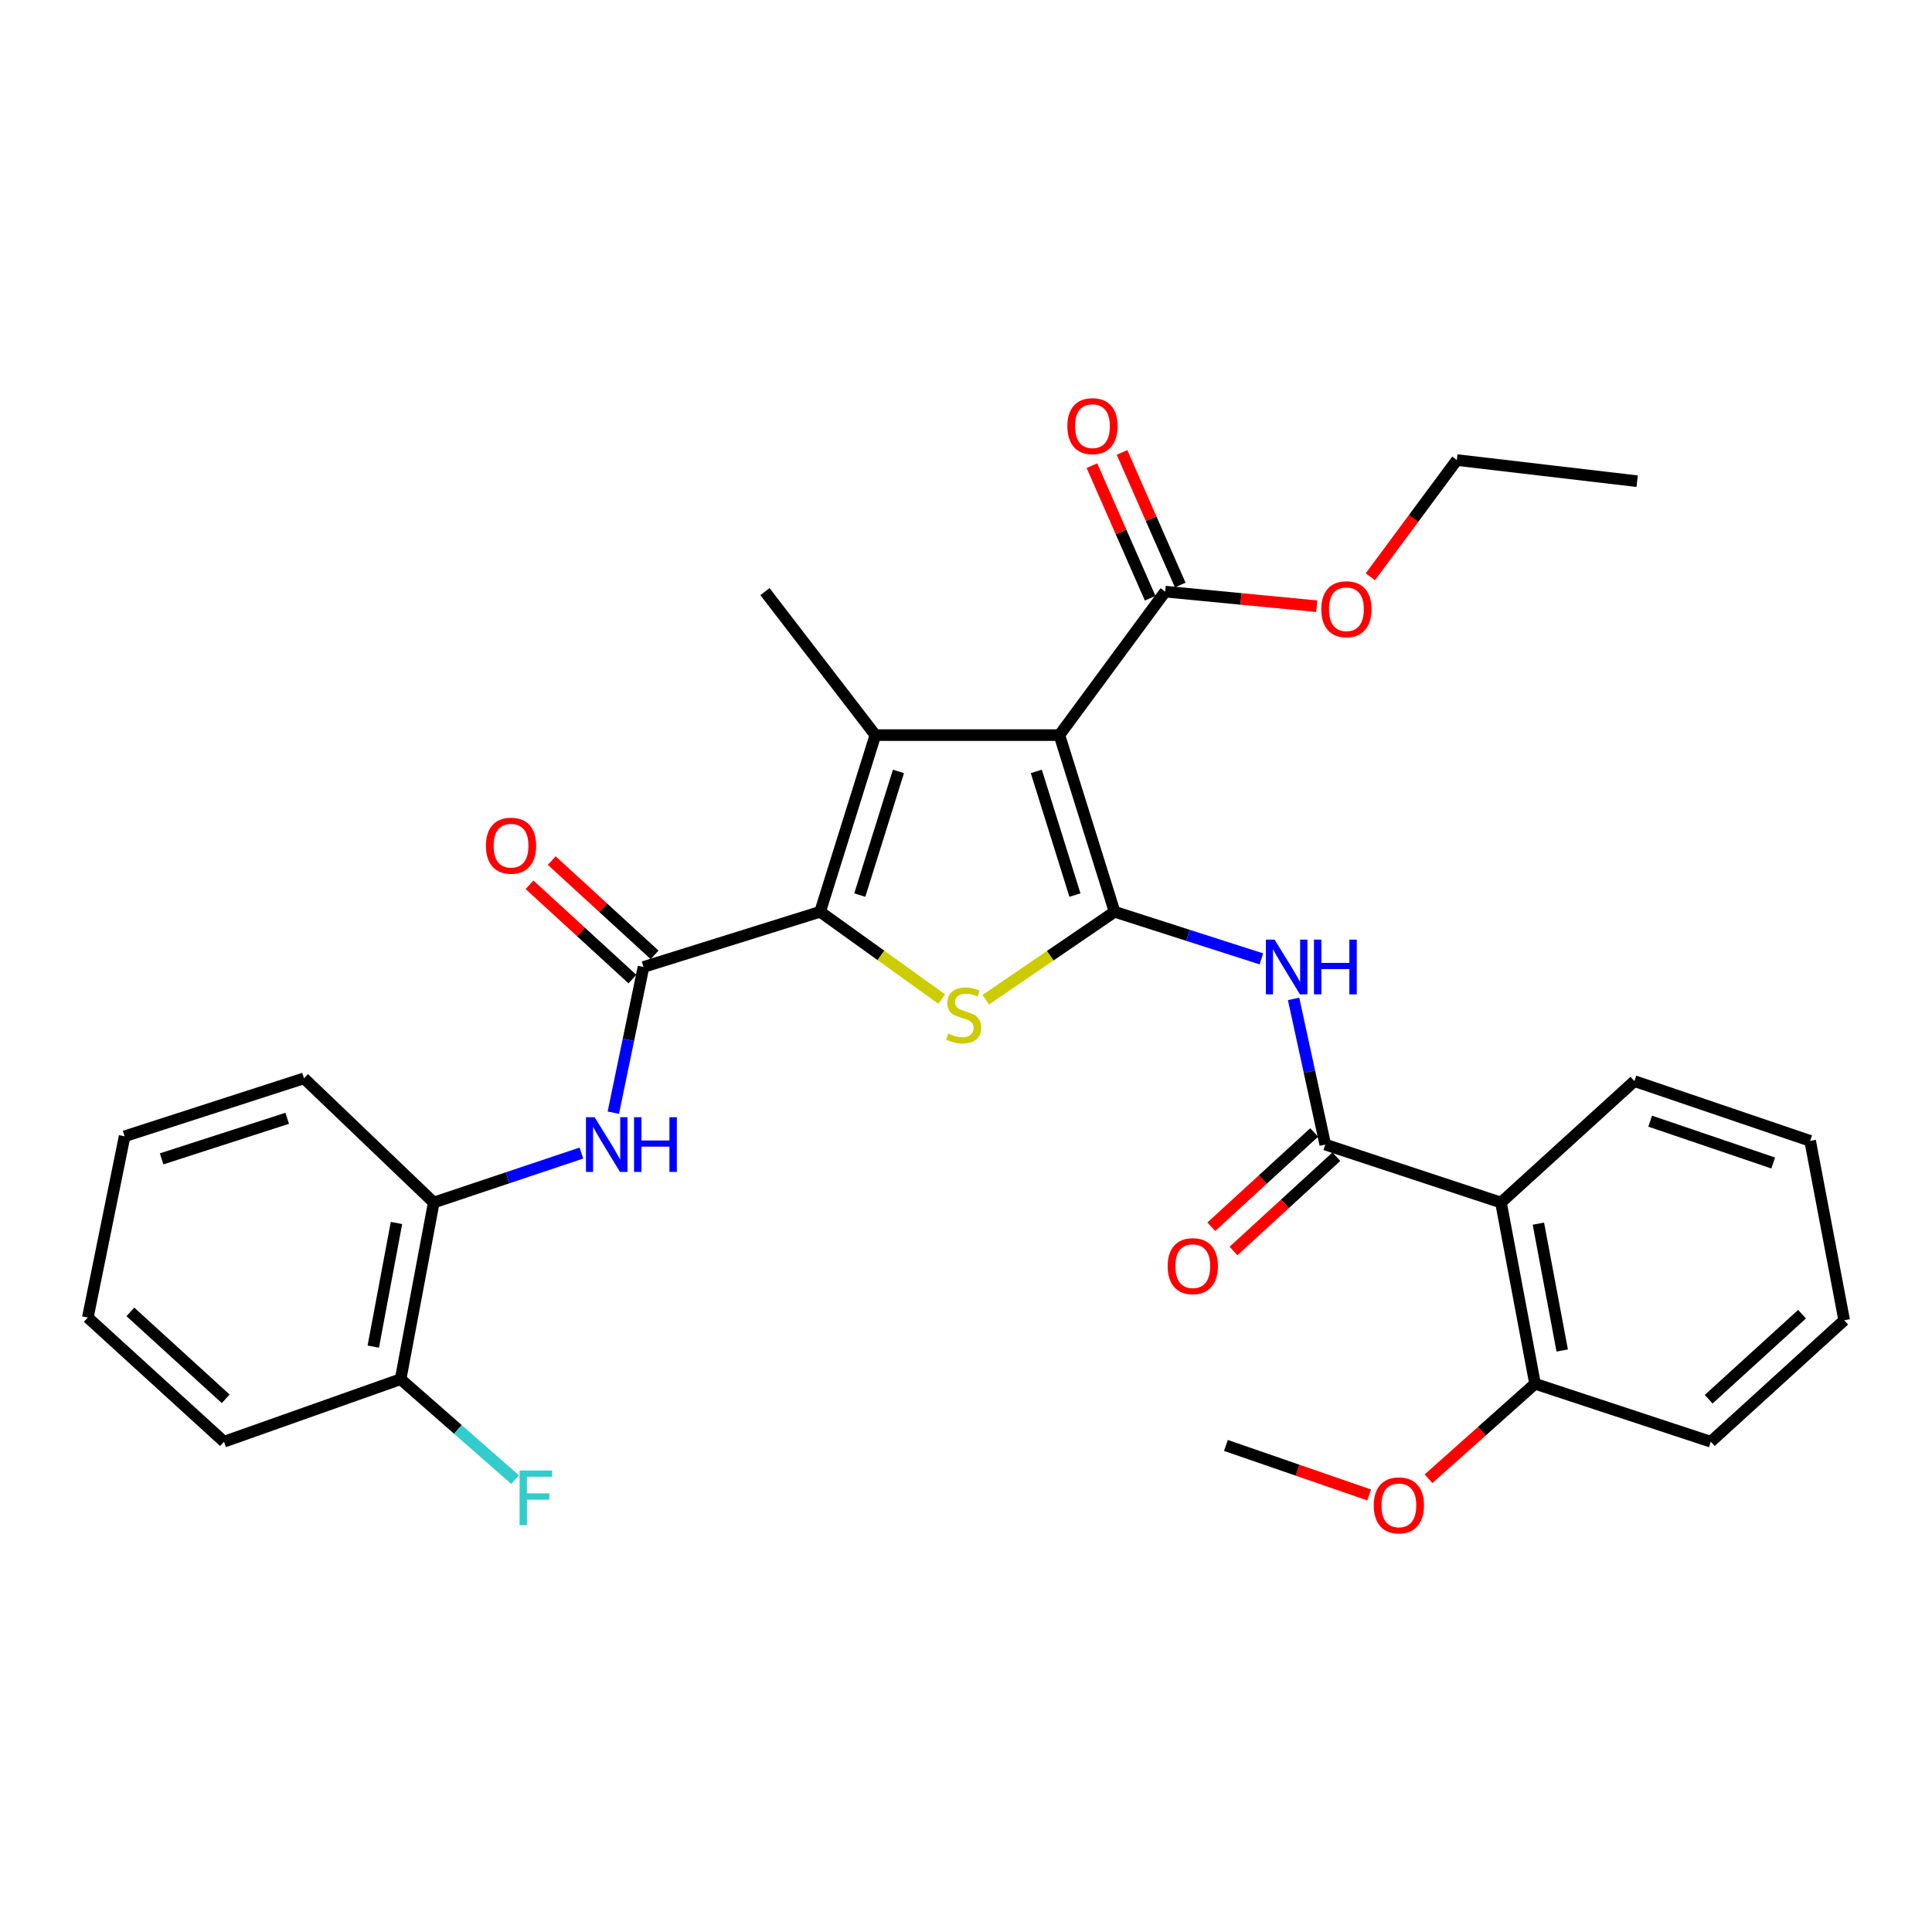 <?xml version='1.0' encoding='iso-8859-1'?>
<svg version='1.1' baseProfile='full'
              xmlns='http://www.w3.org/2000/svg'
                      xmlns:rdkit='http://www.rdkit.org/xml'
                      xmlns:xlink='http://www.w3.org/1999/xlink'
                  xml:space='preserve'
width='1000px' height='1000px' viewBox='0 0 1000 1000'>
<!-- END OF HEADER -->
<rect style='opacity:1.0;fill:#FFFFFF;stroke:none' width='1000' height='1000' x='0' y='0'> </rect>
<path class='bond-0' d='M 576.907,471.934 L 548.342,380.494' style='fill:none;fill-rule:evenodd;stroke:#000000;stroke-width:6px;stroke-linecap:butt;stroke-linejoin:miter;stroke-opacity:1' />
<path class='bond-0' d='M 556.388,463.29 L 536.392,399.282' style='fill:none;fill-rule:evenodd;stroke:#000000;stroke-width:6px;stroke-linecap:butt;stroke-linejoin:miter;stroke-opacity:1' />
<path class='bond-3' d='M 576.907,471.934 L 543.58,494.692' style='fill:none;fill-rule:evenodd;stroke:#000000;stroke-width:6px;stroke-linecap:butt;stroke-linejoin:miter;stroke-opacity:1' />
<path class='bond-3' d='M 543.58,494.692 L 510.254,517.451' style='fill:none;fill-rule:evenodd;stroke:#CCCC00;stroke-width:6px;stroke-linecap:butt;stroke-linejoin:miter;stroke-opacity:1' />
<path class='bond-4' d='M 576.907,471.934 L 614.898,484.123' style='fill:none;fill-rule:evenodd;stroke:#000000;stroke-width:6px;stroke-linecap:butt;stroke-linejoin:miter;stroke-opacity:1' />
<path class='bond-4' d='M 614.898,484.123 L 652.888,496.313' style='fill:none;fill-rule:evenodd;stroke:#0000FF;stroke-width:6px;stroke-linecap:butt;stroke-linejoin:miter;stroke-opacity:1' />
<path class='bond-2' d='M 548.342,380.494 L 453.094,380.494' style='fill:none;fill-rule:evenodd;stroke:#000000;stroke-width:6px;stroke-linecap:butt;stroke-linejoin:miter;stroke-opacity:1' />
<path class='bond-9' d='M 548.342,380.494 L 603.1,306.223' style='fill:none;fill-rule:evenodd;stroke:#000000;stroke-width:6px;stroke-linecap:butt;stroke-linejoin:miter;stroke-opacity:1' />
<path class='bond-1' d='M 424.501,471.934 L 455.972,494.521' style='fill:none;fill-rule:evenodd;stroke:#000000;stroke-width:6px;stroke-linecap:butt;stroke-linejoin:miter;stroke-opacity:1' />
<path class='bond-1' d='M 455.972,494.521 L 487.443,517.108' style='fill:none;fill-rule:evenodd;stroke:#CCCC00;stroke-width:6px;stroke-linecap:butt;stroke-linejoin:miter;stroke-opacity:1' />
<path class='bond-5' d='M 424.501,471.934 L 333.079,500.509' style='fill:none;fill-rule:evenodd;stroke:#000000;stroke-width:6px;stroke-linecap:butt;stroke-linejoin:miter;stroke-opacity:1' />
<path class='bond-31' d='M 424.501,471.934 L 453.094,380.494' style='fill:none;fill-rule:evenodd;stroke:#000000;stroke-width:6px;stroke-linecap:butt;stroke-linejoin:miter;stroke-opacity:1' />
<path class='bond-31' d='M 445.023,463.294 L 465.038,399.286' style='fill:none;fill-rule:evenodd;stroke:#000000;stroke-width:6px;stroke-linecap:butt;stroke-linejoin:miter;stroke-opacity:1' />
<path class='bond-16' d='M 453.094,380.494 L 395.936,306.223' style='fill:none;fill-rule:evenodd;stroke:#000000;stroke-width:6px;stroke-linecap:butt;stroke-linejoin:miter;stroke-opacity:1' />
<path class='bond-6' d='M 669.558,517.02 L 677.759,554.726' style='fill:none;fill-rule:evenodd;stroke:#0000FF;stroke-width:6px;stroke-linecap:butt;stroke-linejoin:miter;stroke-opacity:1' />
<path class='bond-6' d='M 677.759,554.726 L 685.961,592.431' style='fill:none;fill-rule:evenodd;stroke:#000000;stroke-width:6px;stroke-linecap:butt;stroke-linejoin:miter;stroke-opacity:1' />
<path class='bond-8' d='M 333.079,500.509 L 325.269,538.216' style='fill:none;fill-rule:evenodd;stroke:#000000;stroke-width:6px;stroke-linecap:butt;stroke-linejoin:miter;stroke-opacity:1' />
<path class='bond-8' d='M 325.269,538.216 L 317.458,575.924' style='fill:none;fill-rule:evenodd;stroke:#0000FF;stroke-width:6px;stroke-linecap:butt;stroke-linejoin:miter;stroke-opacity:1' />
<path class='bond-11' d='M 338.826,494.24 L 312.207,469.837' style='fill:none;fill-rule:evenodd;stroke:#000000;stroke-width:6px;stroke-linecap:butt;stroke-linejoin:miter;stroke-opacity:1' />
<path class='bond-11' d='M 312.207,469.837 L 285.588,445.433' style='fill:none;fill-rule:evenodd;stroke:#FF0000;stroke-width:6px;stroke-linecap:butt;stroke-linejoin:miter;stroke-opacity:1' />
<path class='bond-11' d='M 327.333,506.777 L 300.713,482.374' style='fill:none;fill-rule:evenodd;stroke:#000000;stroke-width:6px;stroke-linecap:butt;stroke-linejoin:miter;stroke-opacity:1' />
<path class='bond-11' d='M 300.713,482.374 L 274.094,457.971' style='fill:none;fill-rule:evenodd;stroke:#FF0000;stroke-width:6px;stroke-linecap:butt;stroke-linejoin:miter;stroke-opacity:1' />
<path class='bond-7' d='M 685.961,592.431 L 776.9,622.432' style='fill:none;fill-rule:evenodd;stroke:#000000;stroke-width:6px;stroke-linecap:butt;stroke-linejoin:miter;stroke-opacity:1' />
<path class='bond-12' d='M 680.214,586.162 L 653.591,610.566' style='fill:none;fill-rule:evenodd;stroke:#000000;stroke-width:6px;stroke-linecap:butt;stroke-linejoin:miter;stroke-opacity:1' />
<path class='bond-12' d='M 653.591,610.566 L 626.967,634.97' style='fill:none;fill-rule:evenodd;stroke:#FF0000;stroke-width:6px;stroke-linecap:butt;stroke-linejoin:miter;stroke-opacity:1' />
<path class='bond-12' d='M 691.707,598.7 L 665.083,623.104' style='fill:none;fill-rule:evenodd;stroke:#000000;stroke-width:6px;stroke-linecap:butt;stroke-linejoin:miter;stroke-opacity:1' />
<path class='bond-12' d='M 665.083,623.104 L 638.46,647.508' style='fill:none;fill-rule:evenodd;stroke:#FF0000;stroke-width:6px;stroke-linecap:butt;stroke-linejoin:miter;stroke-opacity:1' />
<path class='bond-13' d='M 776.9,622.432 L 794.532,716.234' style='fill:none;fill-rule:evenodd;stroke:#000000;stroke-width:6px;stroke-linecap:butt;stroke-linejoin:miter;stroke-opacity:1' />
<path class='bond-13' d='M 796.261,633.36 L 808.603,699.022' style='fill:none;fill-rule:evenodd;stroke:#000000;stroke-width:6px;stroke-linecap:butt;stroke-linejoin:miter;stroke-opacity:1' />
<path class='bond-19' d='M 776.9,622.432 L 845.964,559.576' style='fill:none;fill-rule:evenodd;stroke:#000000;stroke-width:6px;stroke-linecap:butt;stroke-linejoin:miter;stroke-opacity:1' />
<path class='bond-10' d='M 300.939,596.821 L 262.723,609.626' style='fill:none;fill-rule:evenodd;stroke:#0000FF;stroke-width:6px;stroke-linecap:butt;stroke-linejoin:miter;stroke-opacity:1' />
<path class='bond-10' d='M 262.723,609.626 L 224.508,622.432' style='fill:none;fill-rule:evenodd;stroke:#000000;stroke-width:6px;stroke-linecap:butt;stroke-linejoin:miter;stroke-opacity:1' />
<path class='bond-14' d='M 610.887,302.804 L 595.823,268.493' style='fill:none;fill-rule:evenodd;stroke:#000000;stroke-width:6px;stroke-linecap:butt;stroke-linejoin:miter;stroke-opacity:1' />
<path class='bond-14' d='M 595.823,268.493 L 580.759,234.182' style='fill:none;fill-rule:evenodd;stroke:#FF0000;stroke-width:6px;stroke-linecap:butt;stroke-linejoin:miter;stroke-opacity:1' />
<path class='bond-14' d='M 595.314,309.642 L 580.249,275.331' style='fill:none;fill-rule:evenodd;stroke:#000000;stroke-width:6px;stroke-linecap:butt;stroke-linejoin:miter;stroke-opacity:1' />
<path class='bond-14' d='M 580.249,275.331 L 565.185,241.019' style='fill:none;fill-rule:evenodd;stroke:#FF0000;stroke-width:6px;stroke-linecap:butt;stroke-linejoin:miter;stroke-opacity:1' />
<path class='bond-17' d='M 603.1,306.223 L 642.324,310.001' style='fill:none;fill-rule:evenodd;stroke:#000000;stroke-width:6px;stroke-linecap:butt;stroke-linejoin:miter;stroke-opacity:1' />
<path class='bond-17' d='M 642.324,310.001 L 681.547,313.778' style='fill:none;fill-rule:evenodd;stroke:#FF0000;stroke-width:6px;stroke-linecap:butt;stroke-linejoin:miter;stroke-opacity:1' />
<path class='bond-15' d='M 224.508,622.432 L 207.358,713.863' style='fill:none;fill-rule:evenodd;stroke:#000000;stroke-width:6px;stroke-linecap:butt;stroke-linejoin:miter;stroke-opacity:1' />
<path class='bond-15' d='M 205.218,633.011 L 193.213,697.012' style='fill:none;fill-rule:evenodd;stroke:#000000;stroke-width:6px;stroke-linecap:butt;stroke-linejoin:miter;stroke-opacity:1' />
<path class='bond-21' d='M 224.508,622.432 L 157.362,558.14' style='fill:none;fill-rule:evenodd;stroke:#000000;stroke-width:6px;stroke-linecap:butt;stroke-linejoin:miter;stroke-opacity:1' />
<path class='bond-20' d='M 794.532,716.234 L 766.972,740.817' style='fill:none;fill-rule:evenodd;stroke:#000000;stroke-width:6px;stroke-linecap:butt;stroke-linejoin:miter;stroke-opacity:1' />
<path class='bond-20' d='M 766.972,740.817 L 739.412,765.399' style='fill:none;fill-rule:evenodd;stroke:#FF0000;stroke-width:6px;stroke-linecap:butt;stroke-linejoin:miter;stroke-opacity:1' />
<path class='bond-22' d='M 794.532,716.234 L 885.5,746.236' style='fill:none;fill-rule:evenodd;stroke:#000000;stroke-width:6px;stroke-linecap:butt;stroke-linejoin:miter;stroke-opacity:1' />
<path class='bond-18' d='M 207.358,713.863 L 236.983,739.857' style='fill:none;fill-rule:evenodd;stroke:#000000;stroke-width:6px;stroke-linecap:butt;stroke-linejoin:miter;stroke-opacity:1' />
<path class='bond-18' d='M 236.983,739.857 L 266.609,765.852' style='fill:none;fill-rule:evenodd;stroke:#33CCCC;stroke-width:6px;stroke-linecap:butt;stroke-linejoin:miter;stroke-opacity:1' />
<path class='bond-23' d='M 207.358,713.863 L 115.936,746.236' style='fill:none;fill-rule:evenodd;stroke:#000000;stroke-width:6px;stroke-linecap:butt;stroke-linejoin:miter;stroke-opacity:1' />
<path class='bond-24' d='M 709.293,298.537 L 731.677,268.33' style='fill:none;fill-rule:evenodd;stroke:#FF0000;stroke-width:6px;stroke-linecap:butt;stroke-linejoin:miter;stroke-opacity:1' />
<path class='bond-24' d='M 731.677,268.33 L 754.061,238.123' style='fill:none;fill-rule:evenodd;stroke:#000000;stroke-width:6px;stroke-linecap:butt;stroke-linejoin:miter;stroke-opacity:1' />
<path class='bond-26' d='M 845.964,559.576 L 936.932,590.513' style='fill:none;fill-rule:evenodd;stroke:#000000;stroke-width:6px;stroke-linecap:butt;stroke-linejoin:miter;stroke-opacity:1' />
<path class='bond-26' d='M 854.133,580.319 L 917.811,601.975' style='fill:none;fill-rule:evenodd;stroke:#000000;stroke-width:6px;stroke-linecap:butt;stroke-linejoin:miter;stroke-opacity:1' />
<path class='bond-25' d='M 708.683,773.788 L 671.606,760.971' style='fill:none;fill-rule:evenodd;stroke:#FF0000;stroke-width:6px;stroke-linecap:butt;stroke-linejoin:miter;stroke-opacity:1' />
<path class='bond-25' d='M 671.606,760.971 L 634.529,748.154' style='fill:none;fill-rule:evenodd;stroke:#000000;stroke-width:6px;stroke-linecap:butt;stroke-linejoin:miter;stroke-opacity:1' />
<path class='bond-28' d='M 157.362,558.14 L 64.504,588.141' style='fill:none;fill-rule:evenodd;stroke:#000000;stroke-width:6px;stroke-linecap:butt;stroke-linejoin:miter;stroke-opacity:1' />
<path class='bond-28' d='M 148.662,578.825 L 83.662,599.825' style='fill:none;fill-rule:evenodd;stroke:#000000;stroke-width:6px;stroke-linecap:butt;stroke-linejoin:miter;stroke-opacity:1' />
<path class='bond-32' d='M 885.5,746.236 L 954.545,683.361' style='fill:none;fill-rule:evenodd;stroke:#000000;stroke-width:6px;stroke-linecap:butt;stroke-linejoin:miter;stroke-opacity:1' />
<path class='bond-32' d='M 884.405,724.229 L 932.737,680.216' style='fill:none;fill-rule:evenodd;stroke:#000000;stroke-width:6px;stroke-linecap:butt;stroke-linejoin:miter;stroke-opacity:1' />
<path class='bond-33' d='M 115.936,746.236 L 45.455,681.962' style='fill:none;fill-rule:evenodd;stroke:#000000;stroke-width:6px;stroke-linecap:butt;stroke-linejoin:miter;stroke-opacity:1' />
<path class='bond-33' d='M 116.825,724.027 L 67.487,679.036' style='fill:none;fill-rule:evenodd;stroke:#000000;stroke-width:6px;stroke-linecap:butt;stroke-linejoin:miter;stroke-opacity:1' />
<path class='bond-27' d='M 754.061,238.123 L 847.382,249.065' style='fill:none;fill-rule:evenodd;stroke:#000000;stroke-width:6px;stroke-linecap:butt;stroke-linejoin:miter;stroke-opacity:1' />
<path class='bond-29' d='M 936.932,590.513 L 954.545,683.361' style='fill:none;fill-rule:evenodd;stroke:#000000;stroke-width:6px;stroke-linecap:butt;stroke-linejoin:miter;stroke-opacity:1' />
<path class='bond-30' d='M 64.504,588.141 L 45.455,681.962' style='fill:none;fill-rule:evenodd;stroke:#000000;stroke-width:6px;stroke-linecap:butt;stroke-linejoin:miter;stroke-opacity:1' />
<path  class='atom-4' d='M 490.809 534.986
Q 491.129 535.106, 492.449 535.666
Q 493.769 536.226, 495.209 536.586
Q 496.689 536.906, 498.129 536.906
Q 500.809 536.906, 502.369 535.626
Q 503.929 534.306, 503.929 532.026
Q 503.929 530.466, 503.129 529.506
Q 502.369 528.546, 501.169 528.026
Q 499.969 527.506, 497.969 526.906
Q 495.449 526.146, 493.929 525.426
Q 492.449 524.706, 491.369 523.186
Q 490.329 521.666, 490.329 519.106
Q 490.329 515.546, 492.729 513.346
Q 495.169 511.146, 499.969 511.146
Q 503.249 511.146, 506.969 512.706
L 506.049 515.786
Q 502.649 514.386, 500.089 514.386
Q 497.329 514.386, 495.809 515.546
Q 494.289 516.666, 494.329 518.626
Q 494.329 520.146, 495.089 521.066
Q 495.889 521.986, 497.009 522.506
Q 498.169 523.026, 500.089 523.626
Q 502.649 524.426, 504.169 525.226
Q 505.689 526.026, 506.769 527.666
Q 507.889 529.266, 507.889 532.026
Q 507.889 535.946, 505.249 538.066
Q 502.649 540.146, 498.289 540.146
Q 495.769 540.146, 493.849 539.586
Q 491.969 539.066, 489.729 538.146
L 490.809 534.986
' fill='#CCCC00'/>
<path  class='atom-5' d='M 659.706 486.349
L 668.986 501.349
Q 669.906 502.829, 671.386 505.509
Q 672.866 508.189, 672.946 508.349
L 672.946 486.349
L 676.706 486.349
L 676.706 514.669
L 672.826 514.669
L 662.866 498.269
Q 661.706 496.349, 660.466 494.149
Q 659.266 491.949, 658.906 491.269
L 658.906 514.669
L 655.226 514.669
L 655.226 486.349
L 659.706 486.349
' fill='#0000FF'/>
<path  class='atom-5' d='M 680.106 486.349
L 683.946 486.349
L 683.946 498.389
L 698.426 498.389
L 698.426 486.349
L 702.266 486.349
L 702.266 514.669
L 698.426 514.669
L 698.426 501.589
L 683.946 501.589
L 683.946 514.669
L 680.106 514.669
L 680.106 486.349
' fill='#0000FF'/>
<path  class='atom-9' d='M 307.779 578.271
L 317.059 593.271
Q 317.979 594.751, 319.459 597.431
Q 320.939 600.111, 321.019 600.271
L 321.019 578.271
L 324.779 578.271
L 324.779 606.591
L 320.899 606.591
L 310.939 590.191
Q 309.779 588.271, 308.539 586.071
Q 307.339 583.871, 306.979 583.191
L 306.979 606.591
L 303.299 606.591
L 303.299 578.271
L 307.779 578.271
' fill='#0000FF'/>
<path  class='atom-9' d='M 328.179 578.271
L 332.019 578.271
L 332.019 590.311
L 346.499 590.311
L 346.499 578.271
L 350.339 578.271
L 350.339 606.591
L 346.499 606.591
L 346.499 593.511
L 332.019 593.511
L 332.019 606.591
L 328.179 606.591
L 328.179 578.271
' fill='#0000FF'/>
<path  class='atom-12' d='M 251.516 437.732
Q 251.516 430.932, 254.876 427.132
Q 258.236 423.332, 264.516 423.332
Q 270.796 423.332, 274.156 427.132
Q 277.516 430.932, 277.516 437.732
Q 277.516 444.612, 274.116 448.532
Q 270.716 452.412, 264.516 452.412
Q 258.276 452.412, 254.876 448.532
Q 251.516 444.652, 251.516 437.732
M 264.516 449.212
Q 268.836 449.212, 271.156 446.332
Q 273.516 443.412, 273.516 437.732
Q 273.516 432.172, 271.156 429.372
Q 268.836 426.532, 264.516 426.532
Q 260.196 426.532, 257.836 429.332
Q 255.516 432.132, 255.516 437.732
Q 255.516 443.452, 257.836 446.332
Q 260.196 449.212, 264.516 449.212
' fill='#FF0000'/>
<path  class='atom-13' d='M 604.388 655.367
Q 604.388 648.567, 607.748 644.767
Q 611.108 640.967, 617.388 640.967
Q 623.668 640.967, 627.028 644.767
Q 630.388 648.567, 630.388 655.367
Q 630.388 662.247, 626.988 666.167
Q 623.588 670.047, 617.388 670.047
Q 611.148 670.047, 607.748 666.167
Q 604.388 662.287, 604.388 655.367
M 617.388 666.847
Q 621.708 666.847, 624.028 663.967
Q 626.388 661.047, 626.388 655.367
Q 626.388 649.807, 624.028 647.007
Q 621.708 644.167, 617.388 644.167
Q 613.068 644.167, 610.708 646.967
Q 608.388 649.767, 608.388 655.367
Q 608.388 661.087, 610.708 663.967
Q 613.068 666.847, 617.388 666.847
' fill='#FF0000'/>
<path  class='atom-15' d='M 552.464 220.58
Q 552.464 213.78, 555.824 209.98
Q 559.184 206.18, 565.464 206.18
Q 571.744 206.18, 575.104 209.98
Q 578.464 213.78, 578.464 220.58
Q 578.464 227.46, 575.064 231.38
Q 571.664 235.26, 565.464 235.26
Q 559.224 235.26, 555.824 231.38
Q 552.464 227.5, 552.464 220.58
M 565.464 232.06
Q 569.784 232.06, 572.104 229.18
Q 574.464 226.26, 574.464 220.58
Q 574.464 215.02, 572.104 212.22
Q 569.784 209.38, 565.464 209.38
Q 561.144 209.38, 558.784 212.18
Q 556.464 214.98, 556.464 220.58
Q 556.464 226.3, 558.784 229.18
Q 561.144 232.06, 565.464 232.06
' fill='#FF0000'/>
<path  class='atom-18' d='M 683.903 315.337
Q 683.903 308.537, 687.263 304.737
Q 690.623 300.937, 696.903 300.937
Q 703.183 300.937, 706.543 304.737
Q 709.903 308.537, 709.903 315.337
Q 709.903 322.217, 706.503 326.137
Q 703.103 330.017, 696.903 330.017
Q 690.663 330.017, 687.263 326.137
Q 683.903 322.257, 683.903 315.337
M 696.903 326.817
Q 701.223 326.817, 703.543 323.937
Q 705.903 321.017, 705.903 315.337
Q 705.903 309.777, 703.543 306.977
Q 701.223 304.137, 696.903 304.137
Q 692.583 304.137, 690.223 306.937
Q 687.903 309.737, 687.903 315.337
Q 687.903 321.057, 690.223 323.937
Q 692.583 326.817, 696.903 326.817
' fill='#FF0000'/>
<path  class='atom-19' d='M 268.937 761.123
L 285.777 761.123
L 285.777 764.363
L 272.737 764.363
L 272.737 772.963
L 284.337 772.963
L 284.337 776.243
L 272.737 776.243
L 272.737 789.443
L 268.937 789.443
L 268.937 761.123
' fill='#33CCCC'/>
<path  class='atom-21' d='M 711.051 779.18
Q 711.051 772.38, 714.411 768.58
Q 717.771 764.78, 724.051 764.78
Q 730.331 764.78, 733.691 768.58
Q 737.051 772.38, 737.051 779.18
Q 737.051 786.06, 733.651 789.98
Q 730.251 793.86, 724.051 793.86
Q 717.811 793.86, 714.411 789.98
Q 711.051 786.1, 711.051 779.18
M 724.051 790.66
Q 728.371 790.66, 730.691 787.78
Q 733.051 784.86, 733.051 779.18
Q 733.051 773.62, 730.691 770.82
Q 728.371 767.98, 724.051 767.98
Q 719.731 767.98, 717.371 770.78
Q 715.051 773.58, 715.051 779.18
Q 715.051 784.9, 717.371 787.78
Q 719.731 790.66, 724.051 790.66
' fill='#FF0000'/>
</svg>
